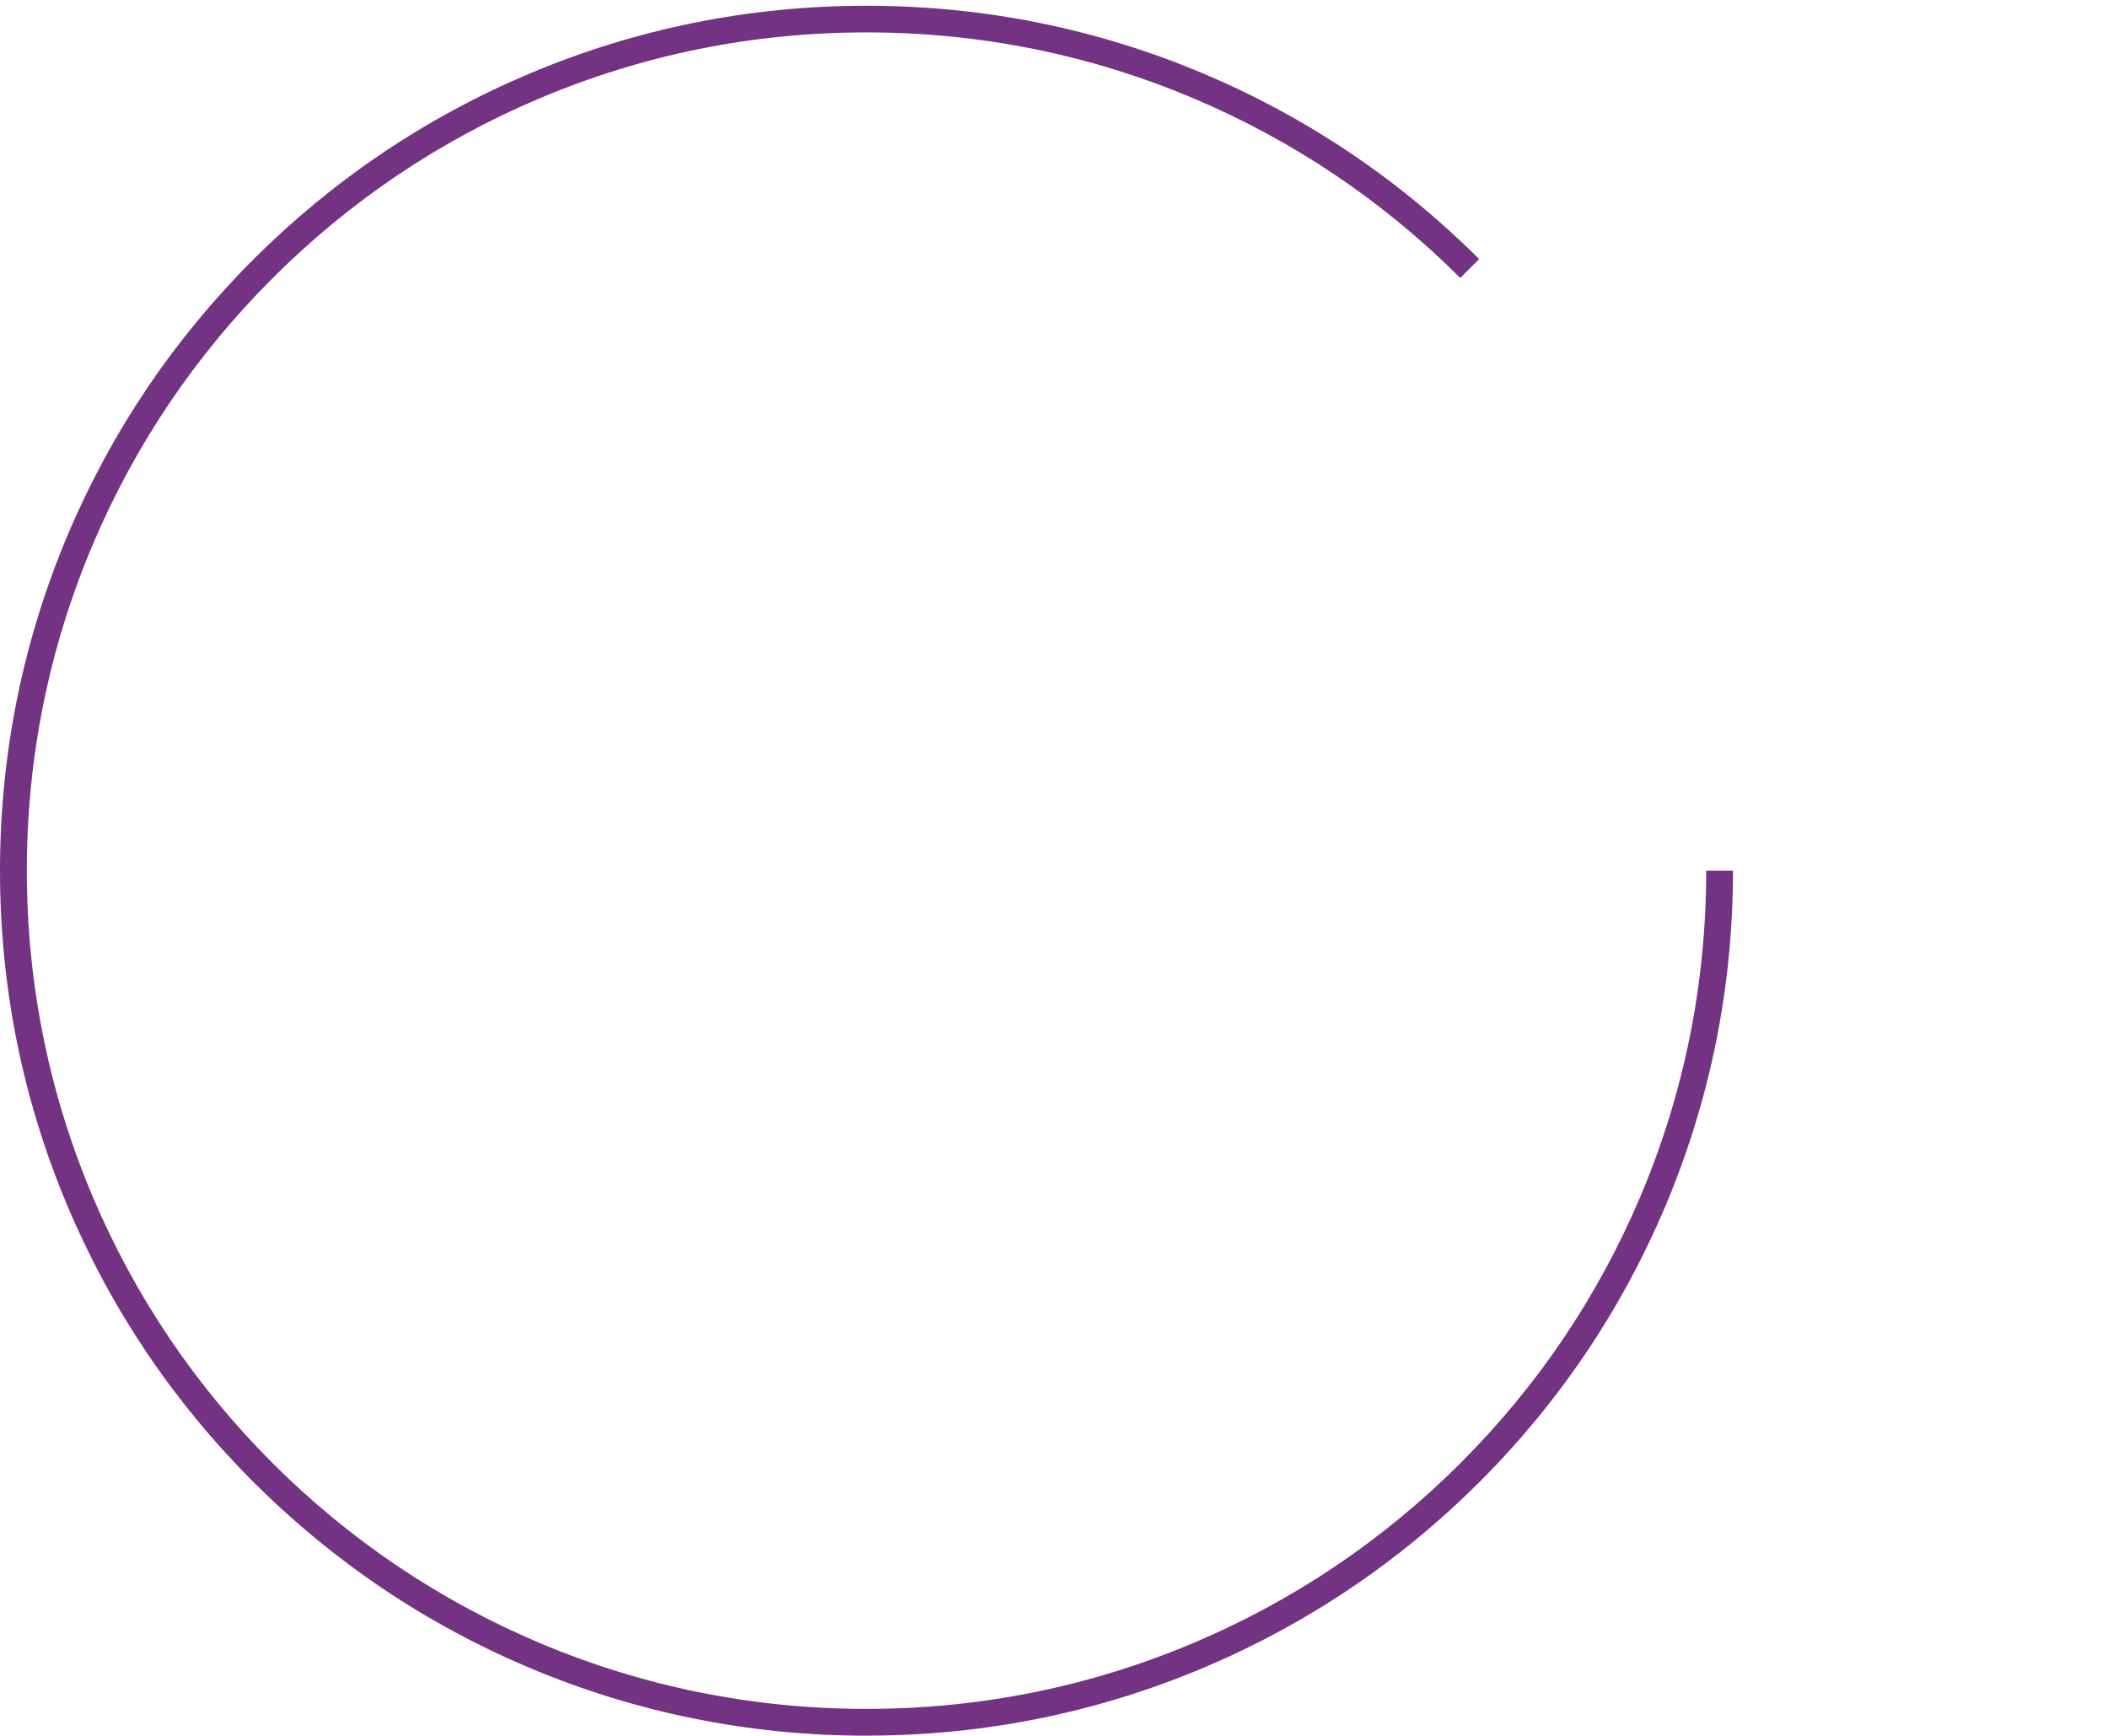 <svg width="725" height="597" viewBox="0 0 725 597" fill="none" xmlns="http://www.w3.org/2000/svg">
<g clip-path="url(#clip0_2106_11)">
<path d="M298 597C257.785 597 218.751 589.123 182.007 573.622C146.536 558.653 114.651 537.193 87.278 509.865C59.905 482.537 38.433 450.728 23.416 415.291C7.867 378.608 0 339.637 0 299.489C0 259.34 7.89 220.369 23.416 183.686C38.433 148.25 59.905 116.44 87.278 89.112C114.651 61.784 146.512 40.347 182.007 25.355C218.751 9.831 257.762 1.977 298 1.977C338.237 1.977 377.249 9.831 413.992 25.355C449.487 40.347 481.348 61.784 508.721 89.112L502.219 95.603C475.703 69.13 444.813 48.34 410.429 33.81C374.819 18.771 337.011 11.148 298.023 11.148C259.035 11.148 221.203 18.771 185.616 33.81C151.233 48.34 120.343 69.13 93.826 95.603C67.31 122.077 46.485 152.916 31.931 187.243C16.868 222.795 9.232 260.541 9.232 299.466C9.232 338.39 16.868 376.136 31.931 411.688C46.485 446.015 67.31 476.854 93.826 503.328C120.343 529.801 151.233 550.591 185.616 565.121C221.226 580.16 259.035 587.783 298.023 587.783C337.011 587.783 374.819 580.16 410.429 565.121C444.813 550.591 475.703 529.801 502.219 503.328C528.736 476.854 549.56 446.015 564.115 411.688C579.178 376.159 586.813 338.39 586.813 299.466H596.022C596.022 339.637 588.132 378.585 572.606 415.268C557.589 450.681 536.117 482.514 508.744 509.842C481.372 537.17 449.51 558.607 414.016 573.599C377.272 589.123 338.237 596.977 298.023 596.977L298 597Z" fill="#743382"/>
</g>
<defs>
<clipPath id="clip0_2106_11">
<rect width="725" height="597" fill="white"/>
</clipPath>
</defs>
</svg>
